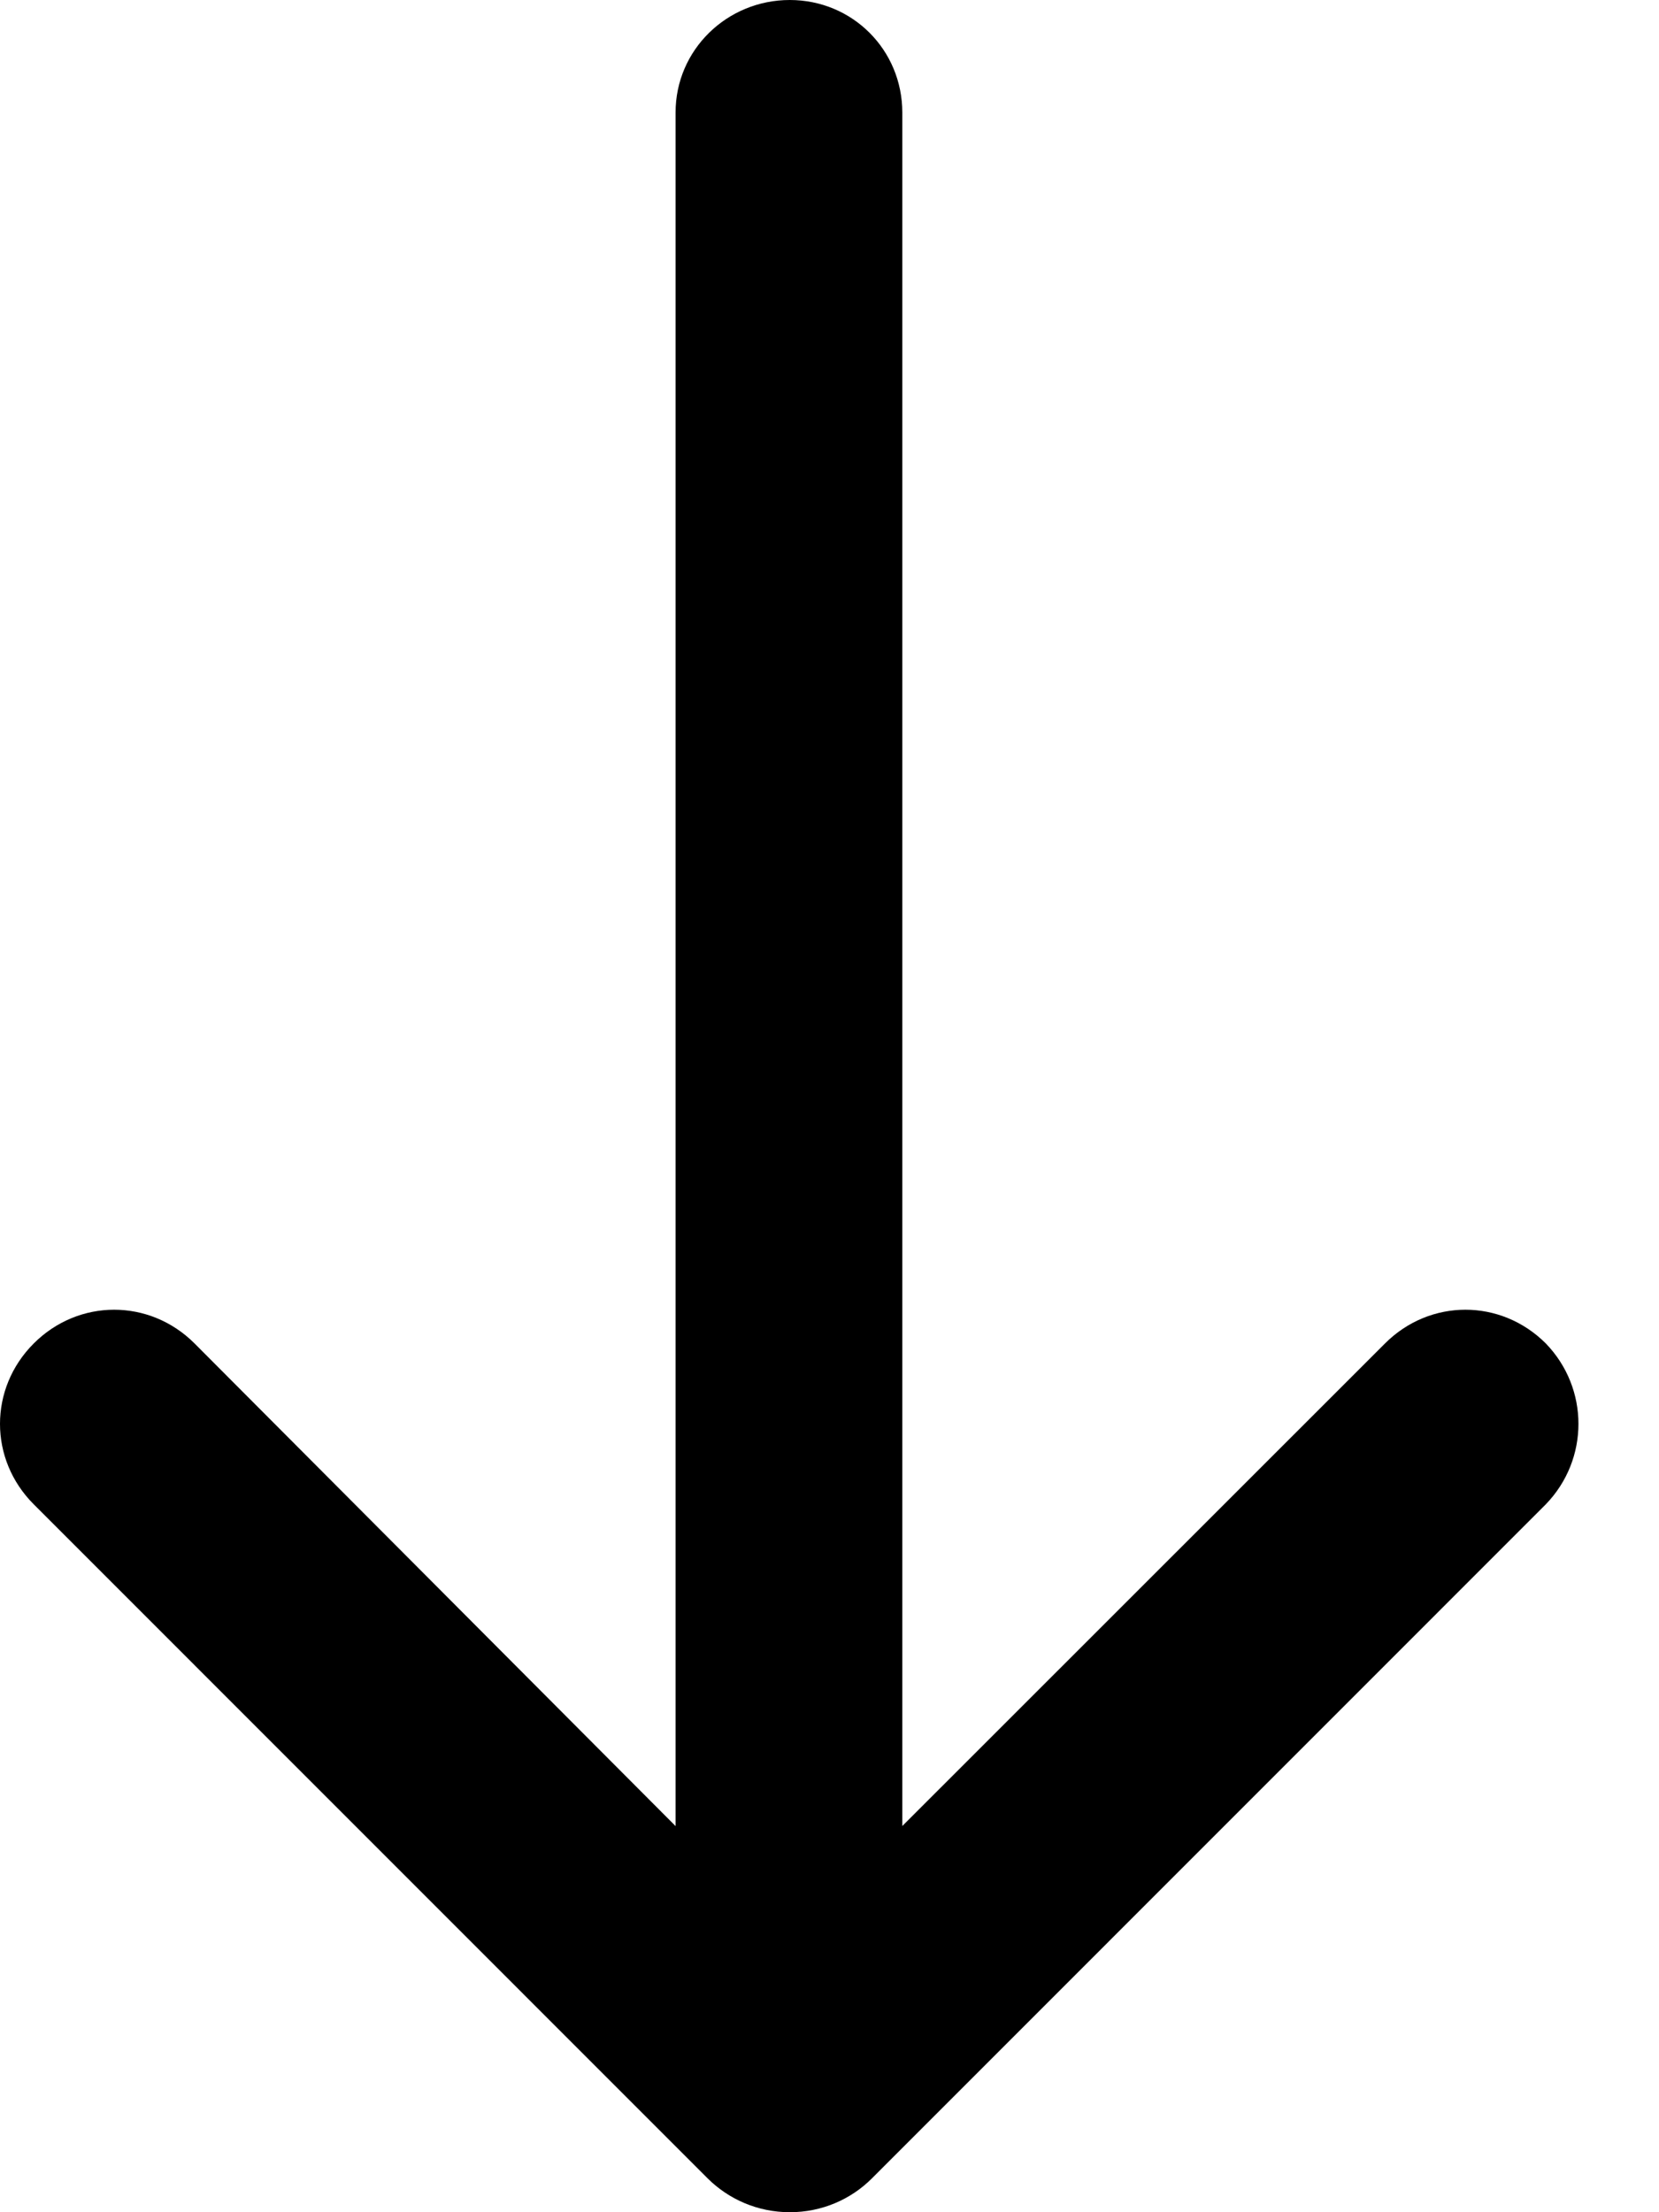 <svg width="18" height="24" viewBox="0 0 18 24" fill="none" xmlns="http://www.w3.org/2000/svg">
<path d="M15.027 14.575C15.515 14.087 16.284 14.087 16.772 14.575C17.244 15.063 17.244 15.832 16.772 16.32L9.459 23.634C9.233 23.86 8.918 24 8.57 24C8.221 24 7.907 23.86 7.679 23.634L0.366 16.32C-0.122 15.832 -0.122 15.063 0.366 14.575C0.854 14.087 1.623 14.087 2.111 14.575L7.33 19.811V1.222C7.329 0.541 7.888 0 8.569 0C9.249 0 9.79 0.541 9.79 1.222V19.81L15.027 14.575Z" fill="black"/>
</svg>
